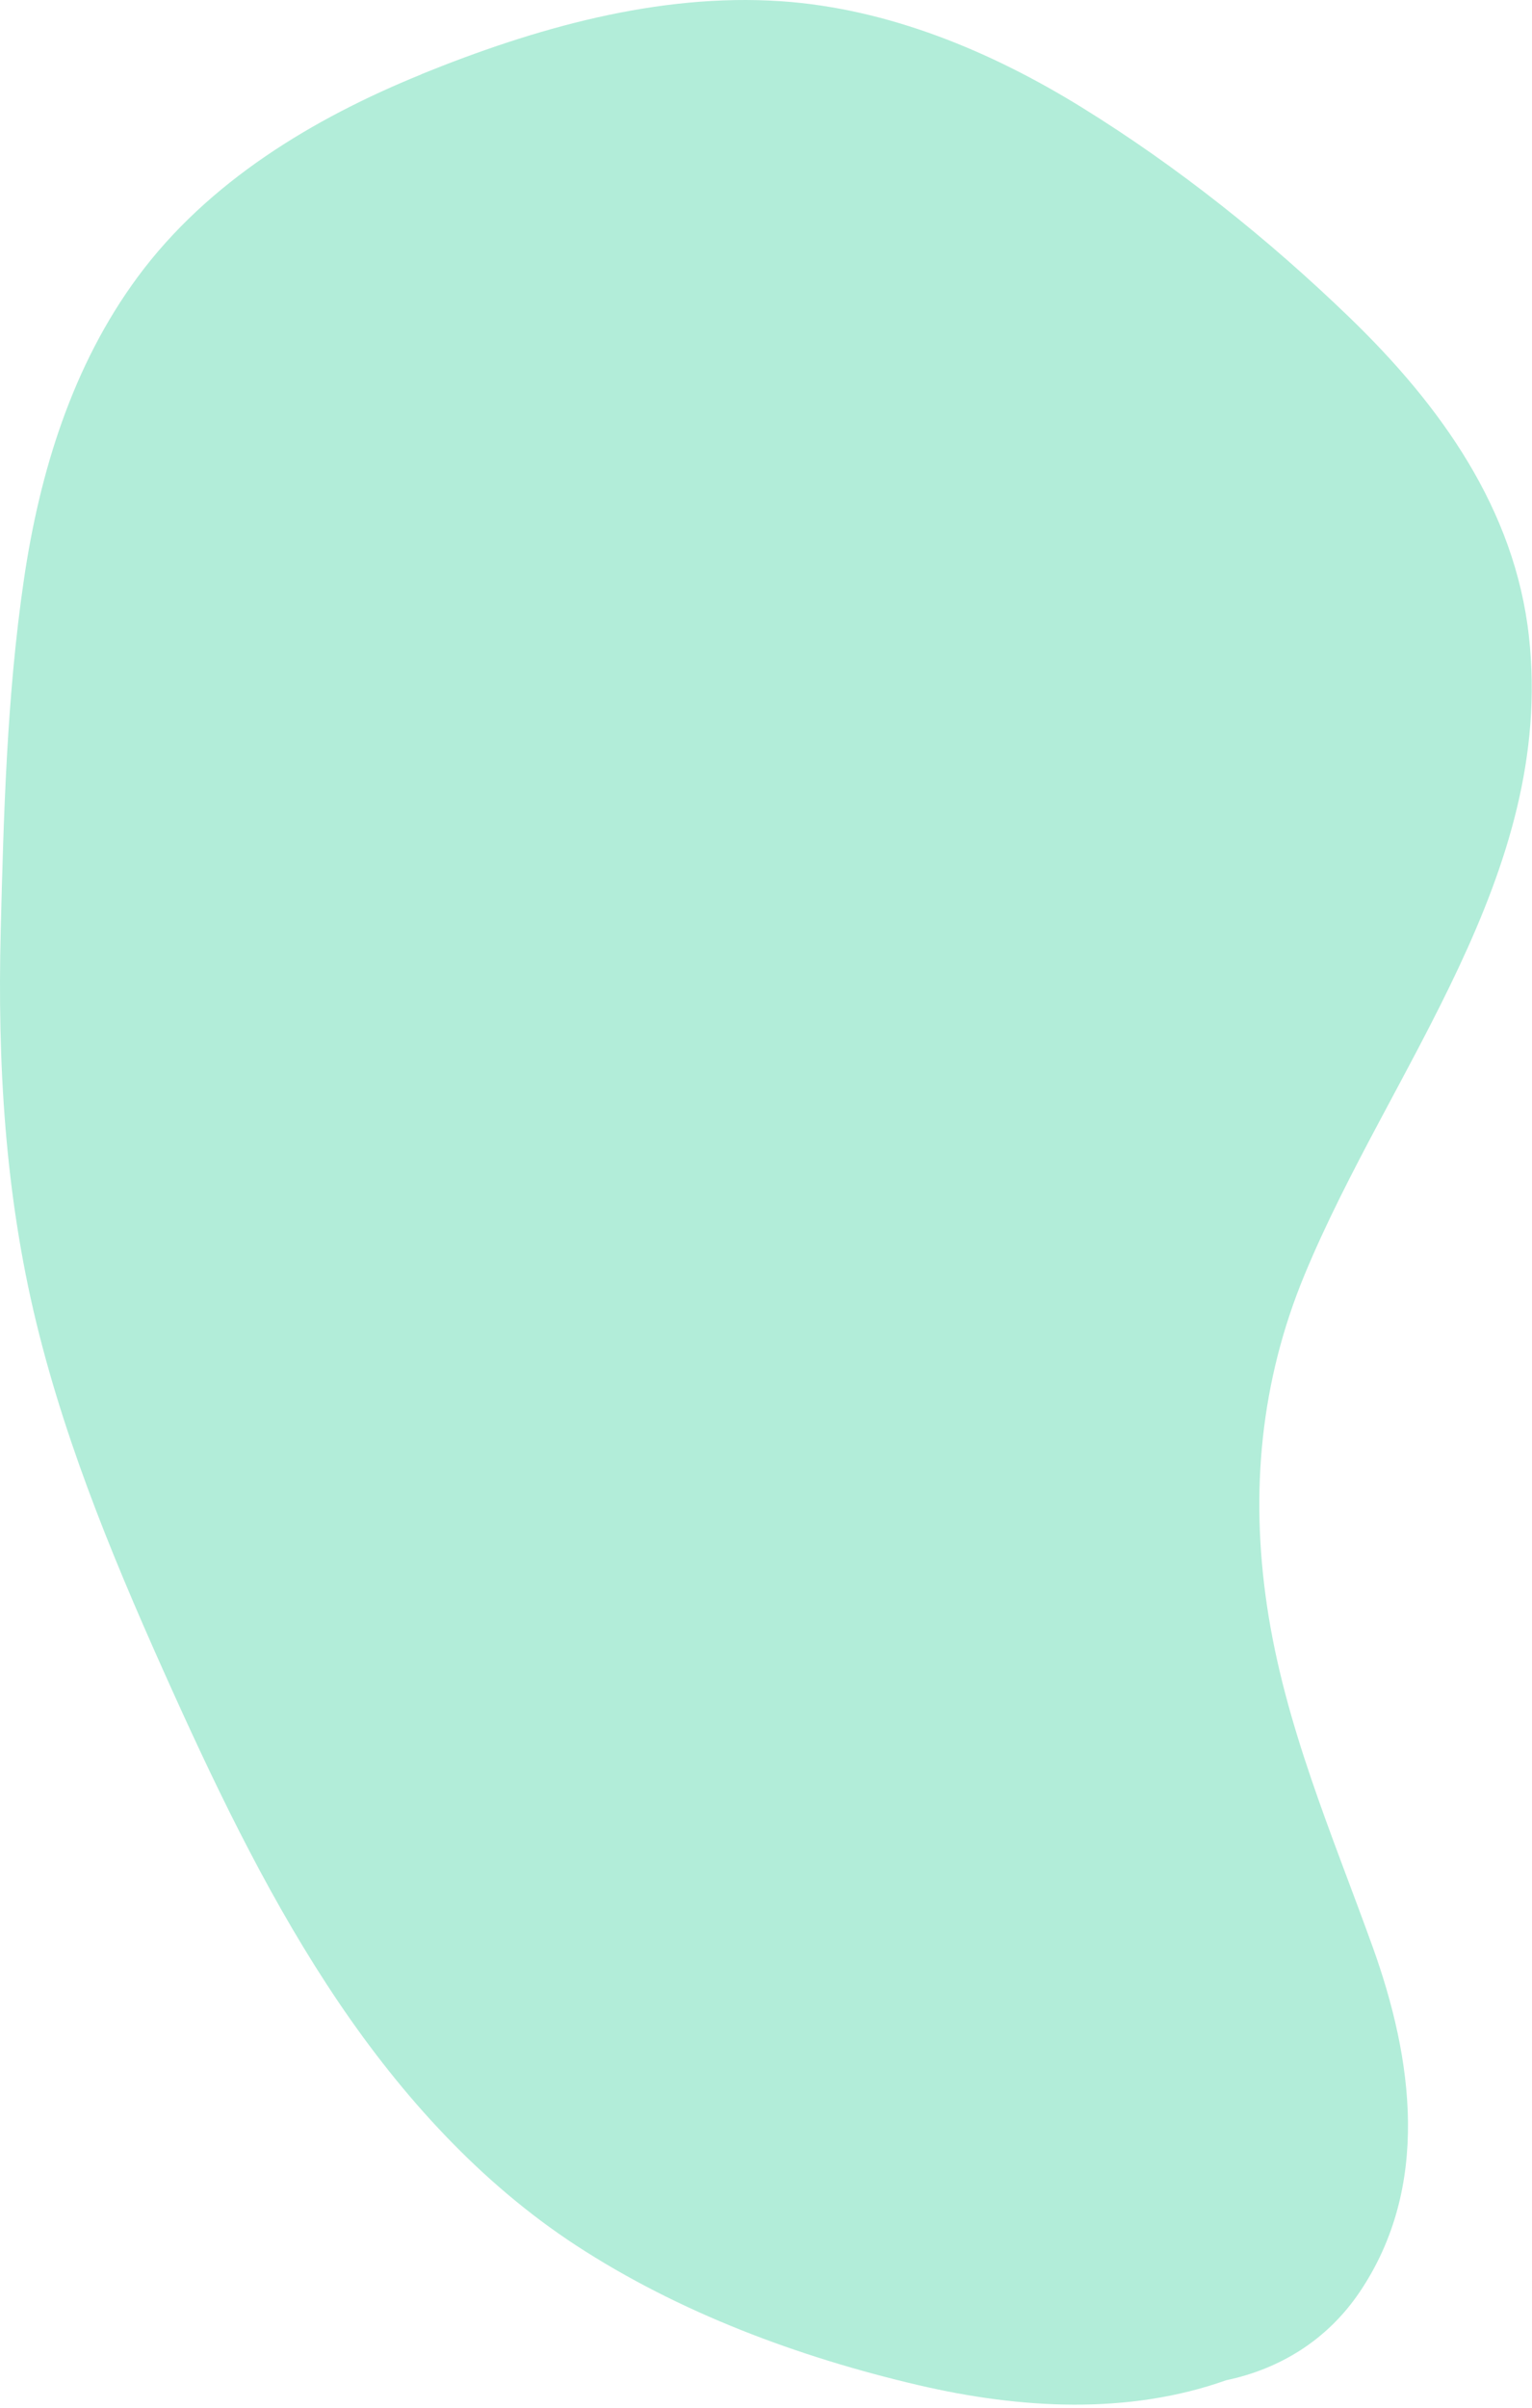 <?xml version="1.0" encoding="utf-8"?>
<svg xmlns="http://www.w3.org/2000/svg" fill="none" height="100%" overflow="visible" preserveAspectRatio="none" style="display: block;" viewBox="0 0 331 520" width="100%">
<path d="M91.051 16.051C67.668 25.544 44.953 39.211 29.747 59.805C15.652 78.894 8.588 101.883 5.167 125.129C1.489 150.119 0.788 175.776 0.155 200.989C-0.563 229.571 1.079 257.829 7.87 285.693C14.609 313.317 25.744 339.625 37.427 365.47C47.844 388.493 59.013 411.414 73.193 432.385C86.928 452.688 103.828 471.35 124.44 484.811C146.727 499.367 172.59 508.963 198.435 515.001C220.33 520.116 243.729 521.467 264.922 513.941C276.28 511.563 286.663 505.44 293.795 494.852C309.104 472.119 305.341 444.649 296.515 420.206C287.757 395.917 277.529 372.398 273.731 346.655C270.105 322.109 272.329 298.248 281.856 275.259C300.364 230.581 335.976 188.93 330.349 137.53C327.321 109.854 311.106 87.412 291.589 68.563C273.988 51.56 254.471 35.995 233.638 23.132C214.069 11.056 191.901 1.836 168.741 0.263C142.16 -1.533 115.46 6.113 91.017 16.034L91.051 16.051Z" fill="#B2EDD9" id="Vector"/>
</svg>